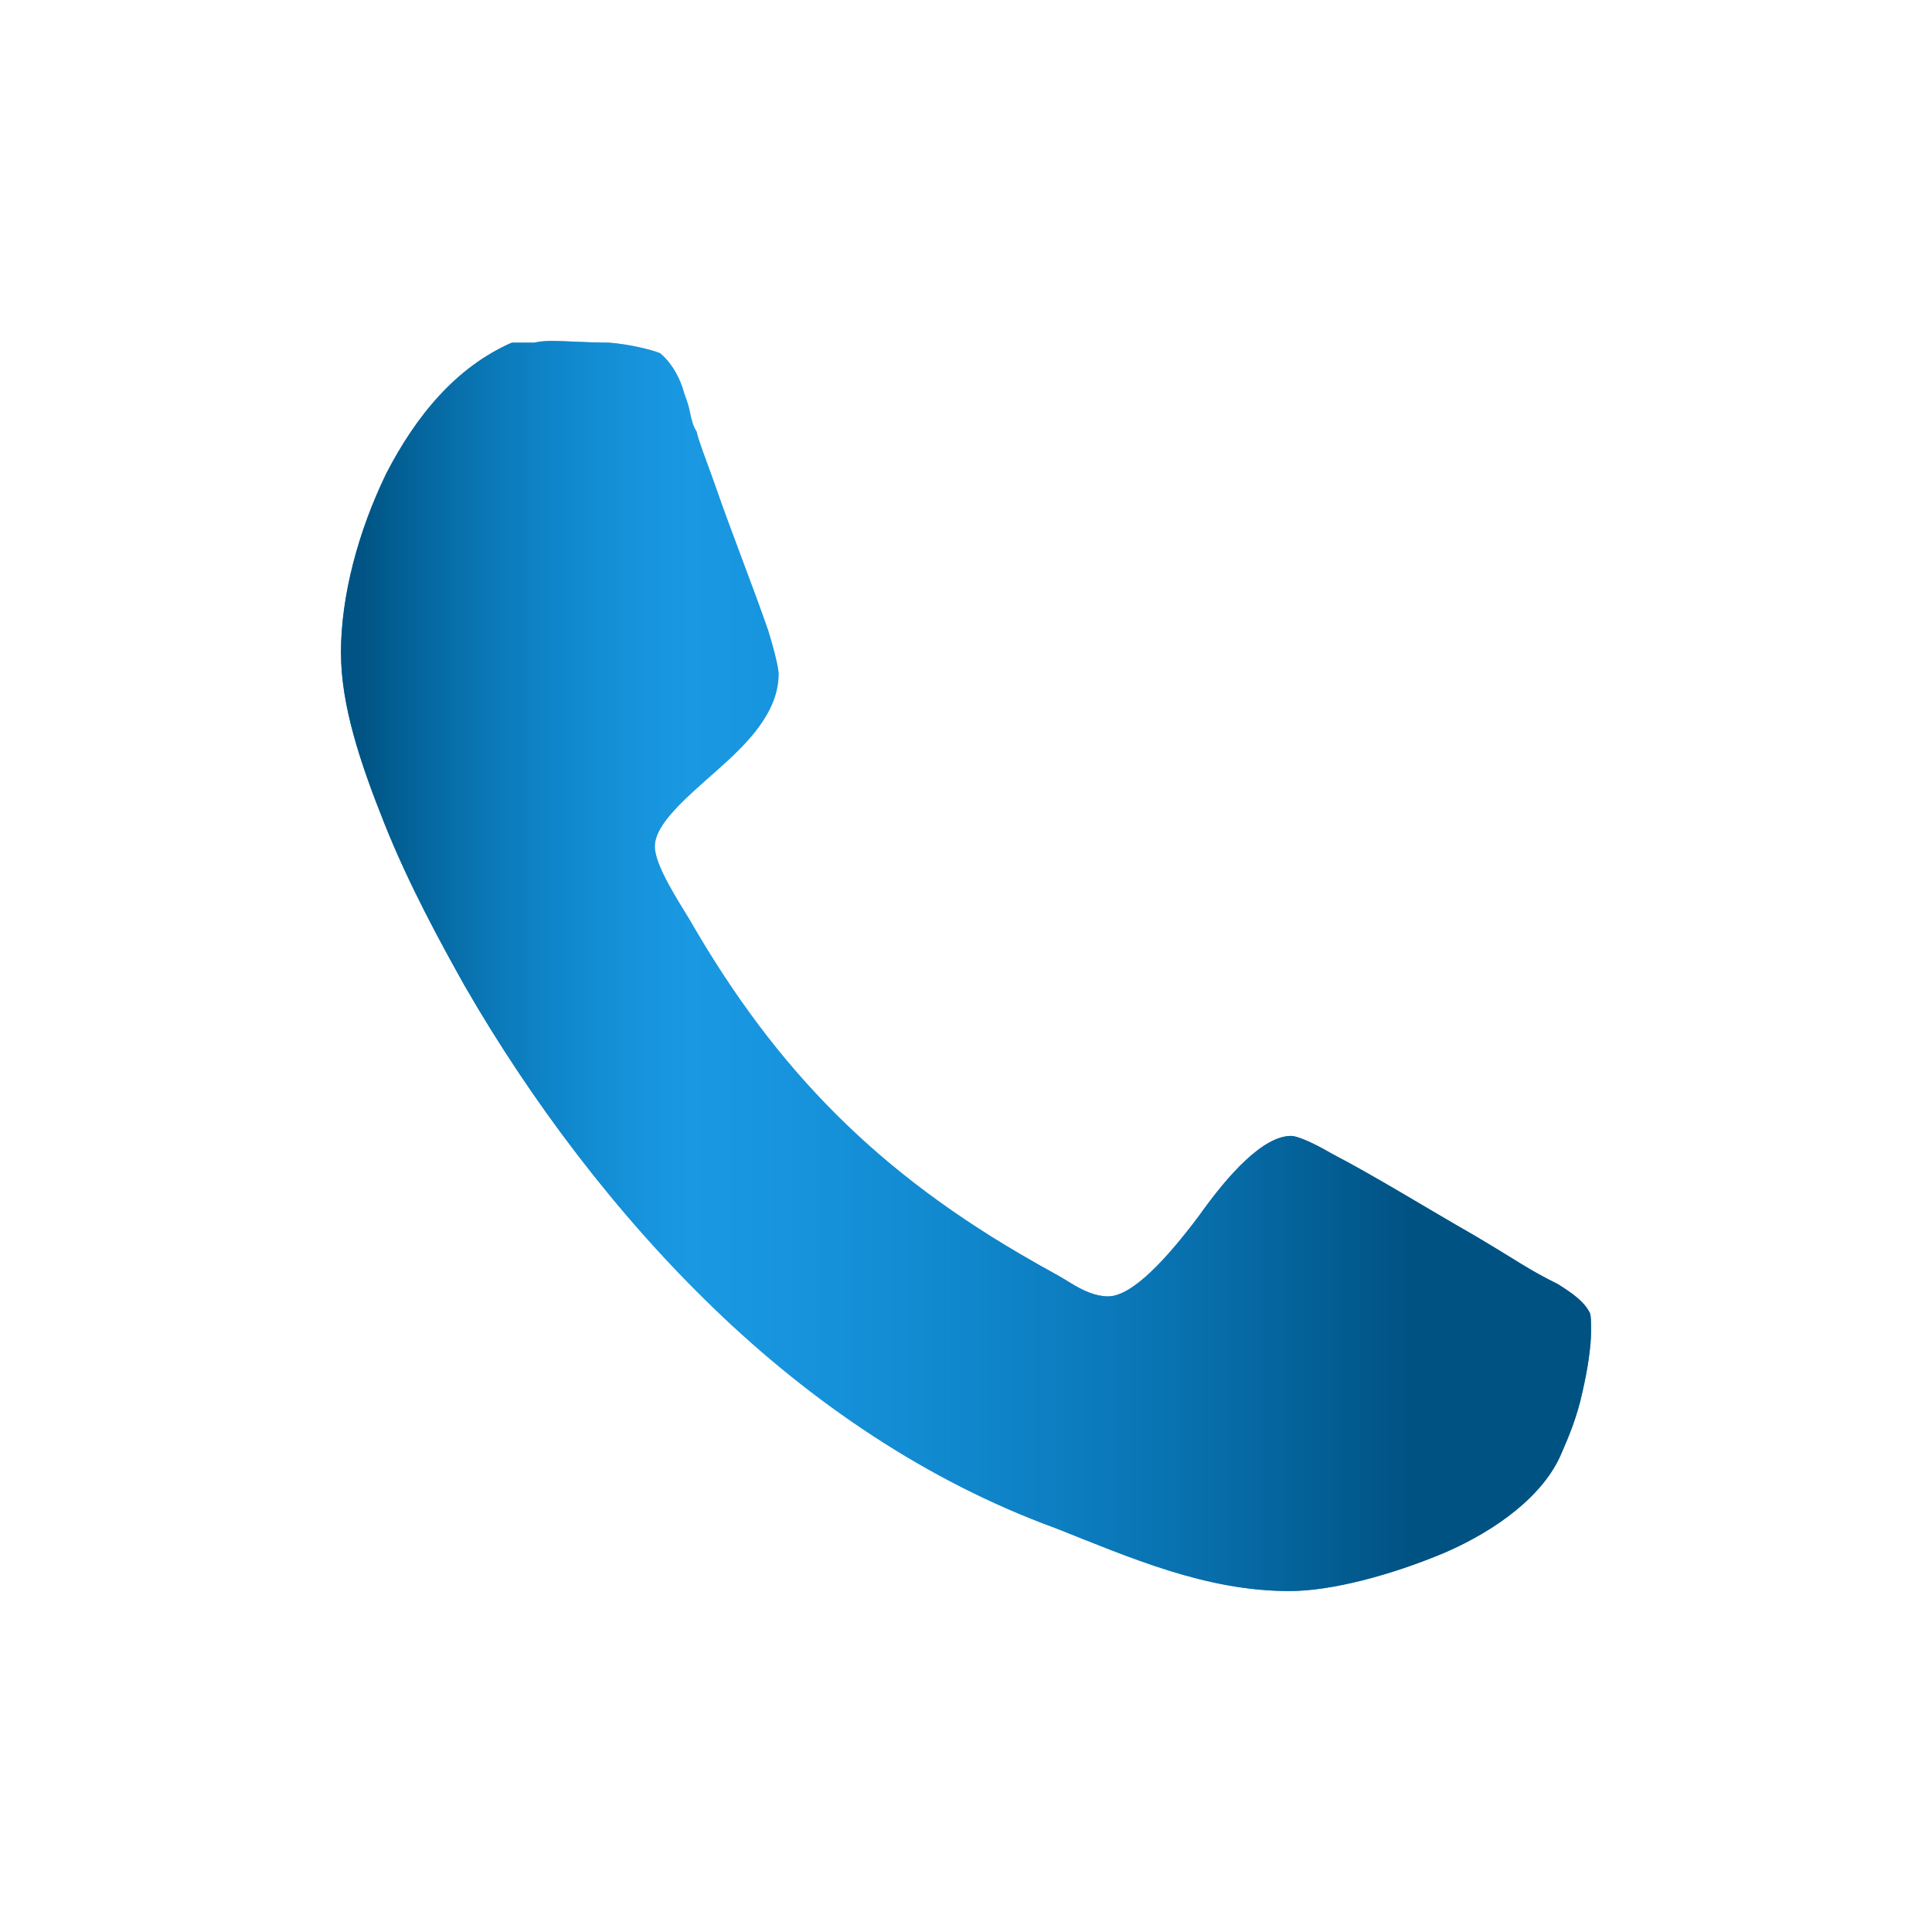 <svg width="34" height="34" viewBox="0 0 34 34" fill="none" xmlns="http://www.w3.org/2000/svg">
<path d="M6.001 11.492C6.001 12.413 6.339 13.426 6.768 14.5C7.197 15.574 7.75 16.586 8.18 17.353C9.346 19.378 10.849 21.373 12.567 23.029C14.285 24.685 16.311 26.067 18.581 26.895C19.9 27.417 21.22 28 22.692 28C23.429 28 24.472 27.724 25.423 27.325C26.344 26.926 27.171 26.312 27.479 25.576C27.601 25.3 27.755 24.932 27.847 24.502C27.939 24.103 28 23.703 28 23.428C28 23.274 28 23.12 27.97 23.09C27.877 22.905 27.662 22.752 27.417 22.599C26.864 22.323 26.773 22.231 25.944 21.74C25.085 21.249 24.196 20.696 23.428 20.297C23.06 20.082 22.814 19.99 22.722 19.99C22.231 19.99 21.617 20.666 21.096 21.402C20.543 22.138 19.93 22.814 19.501 22.814C19.286 22.814 19.071 22.722 18.825 22.569C18.58 22.415 18.334 22.293 18.181 22.2C15.481 20.666 13.671 18.856 12.137 16.186C11.953 15.879 11.524 15.235 11.524 14.897C11.524 14.499 12.076 14.038 12.628 13.547C13.149 13.087 13.702 12.535 13.702 11.86C13.702 11.767 13.64 11.491 13.518 11.093C13.242 10.295 12.873 9.375 12.566 8.485C12.413 8.055 12.29 7.749 12.259 7.595C12.197 7.503 12.167 7.38 12.136 7.227C12.106 7.074 12.044 6.951 12.014 6.829C11.921 6.553 11.768 6.338 11.615 6.215C11.462 6.153 11.094 6.062 10.725 6.03C10.357 6.03 9.927 6 9.744 6C9.651 6 9.529 6 9.406 6.03H9.007C8.025 6.46 7.32 7.32 6.798 8.332C6.307 9.344 6 10.48 6 11.492H6.001Z" fill="#348FC5"/>
<path d="M6.001 11.492C6.001 12.413 6.339 13.426 6.768 14.5C7.197 15.574 7.75 16.586 8.18 17.353C9.346 19.378 10.849 21.373 12.567 23.029C14.285 24.685 16.311 26.067 18.581 26.895C19.9 27.417 21.22 28 22.692 28C23.429 28 24.472 27.724 25.423 27.325C26.344 26.926 27.171 26.312 27.479 25.576C27.601 25.3 27.755 24.932 27.847 24.502C27.939 24.103 28 23.703 28 23.428C28 23.274 28 23.12 27.97 23.09C27.877 22.905 27.662 22.752 27.417 22.599C26.864 22.323 26.773 22.231 25.944 21.74C25.085 21.249 24.196 20.696 23.428 20.297C23.06 20.082 22.814 19.99 22.722 19.99C22.231 19.99 21.617 20.666 21.096 21.402C20.543 22.138 19.93 22.814 19.501 22.814C19.286 22.814 19.071 22.722 18.825 22.569C18.58 22.415 18.334 22.293 18.181 22.2C15.481 20.666 13.671 18.856 12.137 16.186C11.953 15.879 11.524 15.235 11.524 14.897C11.524 14.499 12.076 14.038 12.628 13.547C13.149 13.087 13.702 12.535 13.702 11.86C13.702 11.767 13.64 11.491 13.518 11.093C13.242 10.295 12.873 9.375 12.566 8.485C12.413 8.055 12.29 7.749 12.259 7.595C12.197 7.503 12.167 7.38 12.136 7.227C12.106 7.074 12.044 6.951 12.014 6.829C11.921 6.553 11.768 6.338 11.615 6.215C11.462 6.153 11.094 6.062 10.725 6.03C10.357 6.03 9.927 6 9.744 6C9.651 6 9.529 6 9.406 6.03H9.007C8.025 6.46 7.32 7.32 6.798 8.332C6.307 9.344 6 10.48 6 11.492H6.001Z" fill="url(#paint0_linear_18_58)"/>
<defs>
<linearGradient id="paint0_linear_18_58" x1="24.779" y1="17" x2="6.338" y2="17" gradientUnits="userSpaceOnUse">
<stop stop-color="#005283"/>
<stop offset="0.684" stop-color="#00A2FF" stop-opacity="0.5"/>
<stop offset="1" stop-color="#005382"/>
</linearGradient>
</defs>
</svg>
